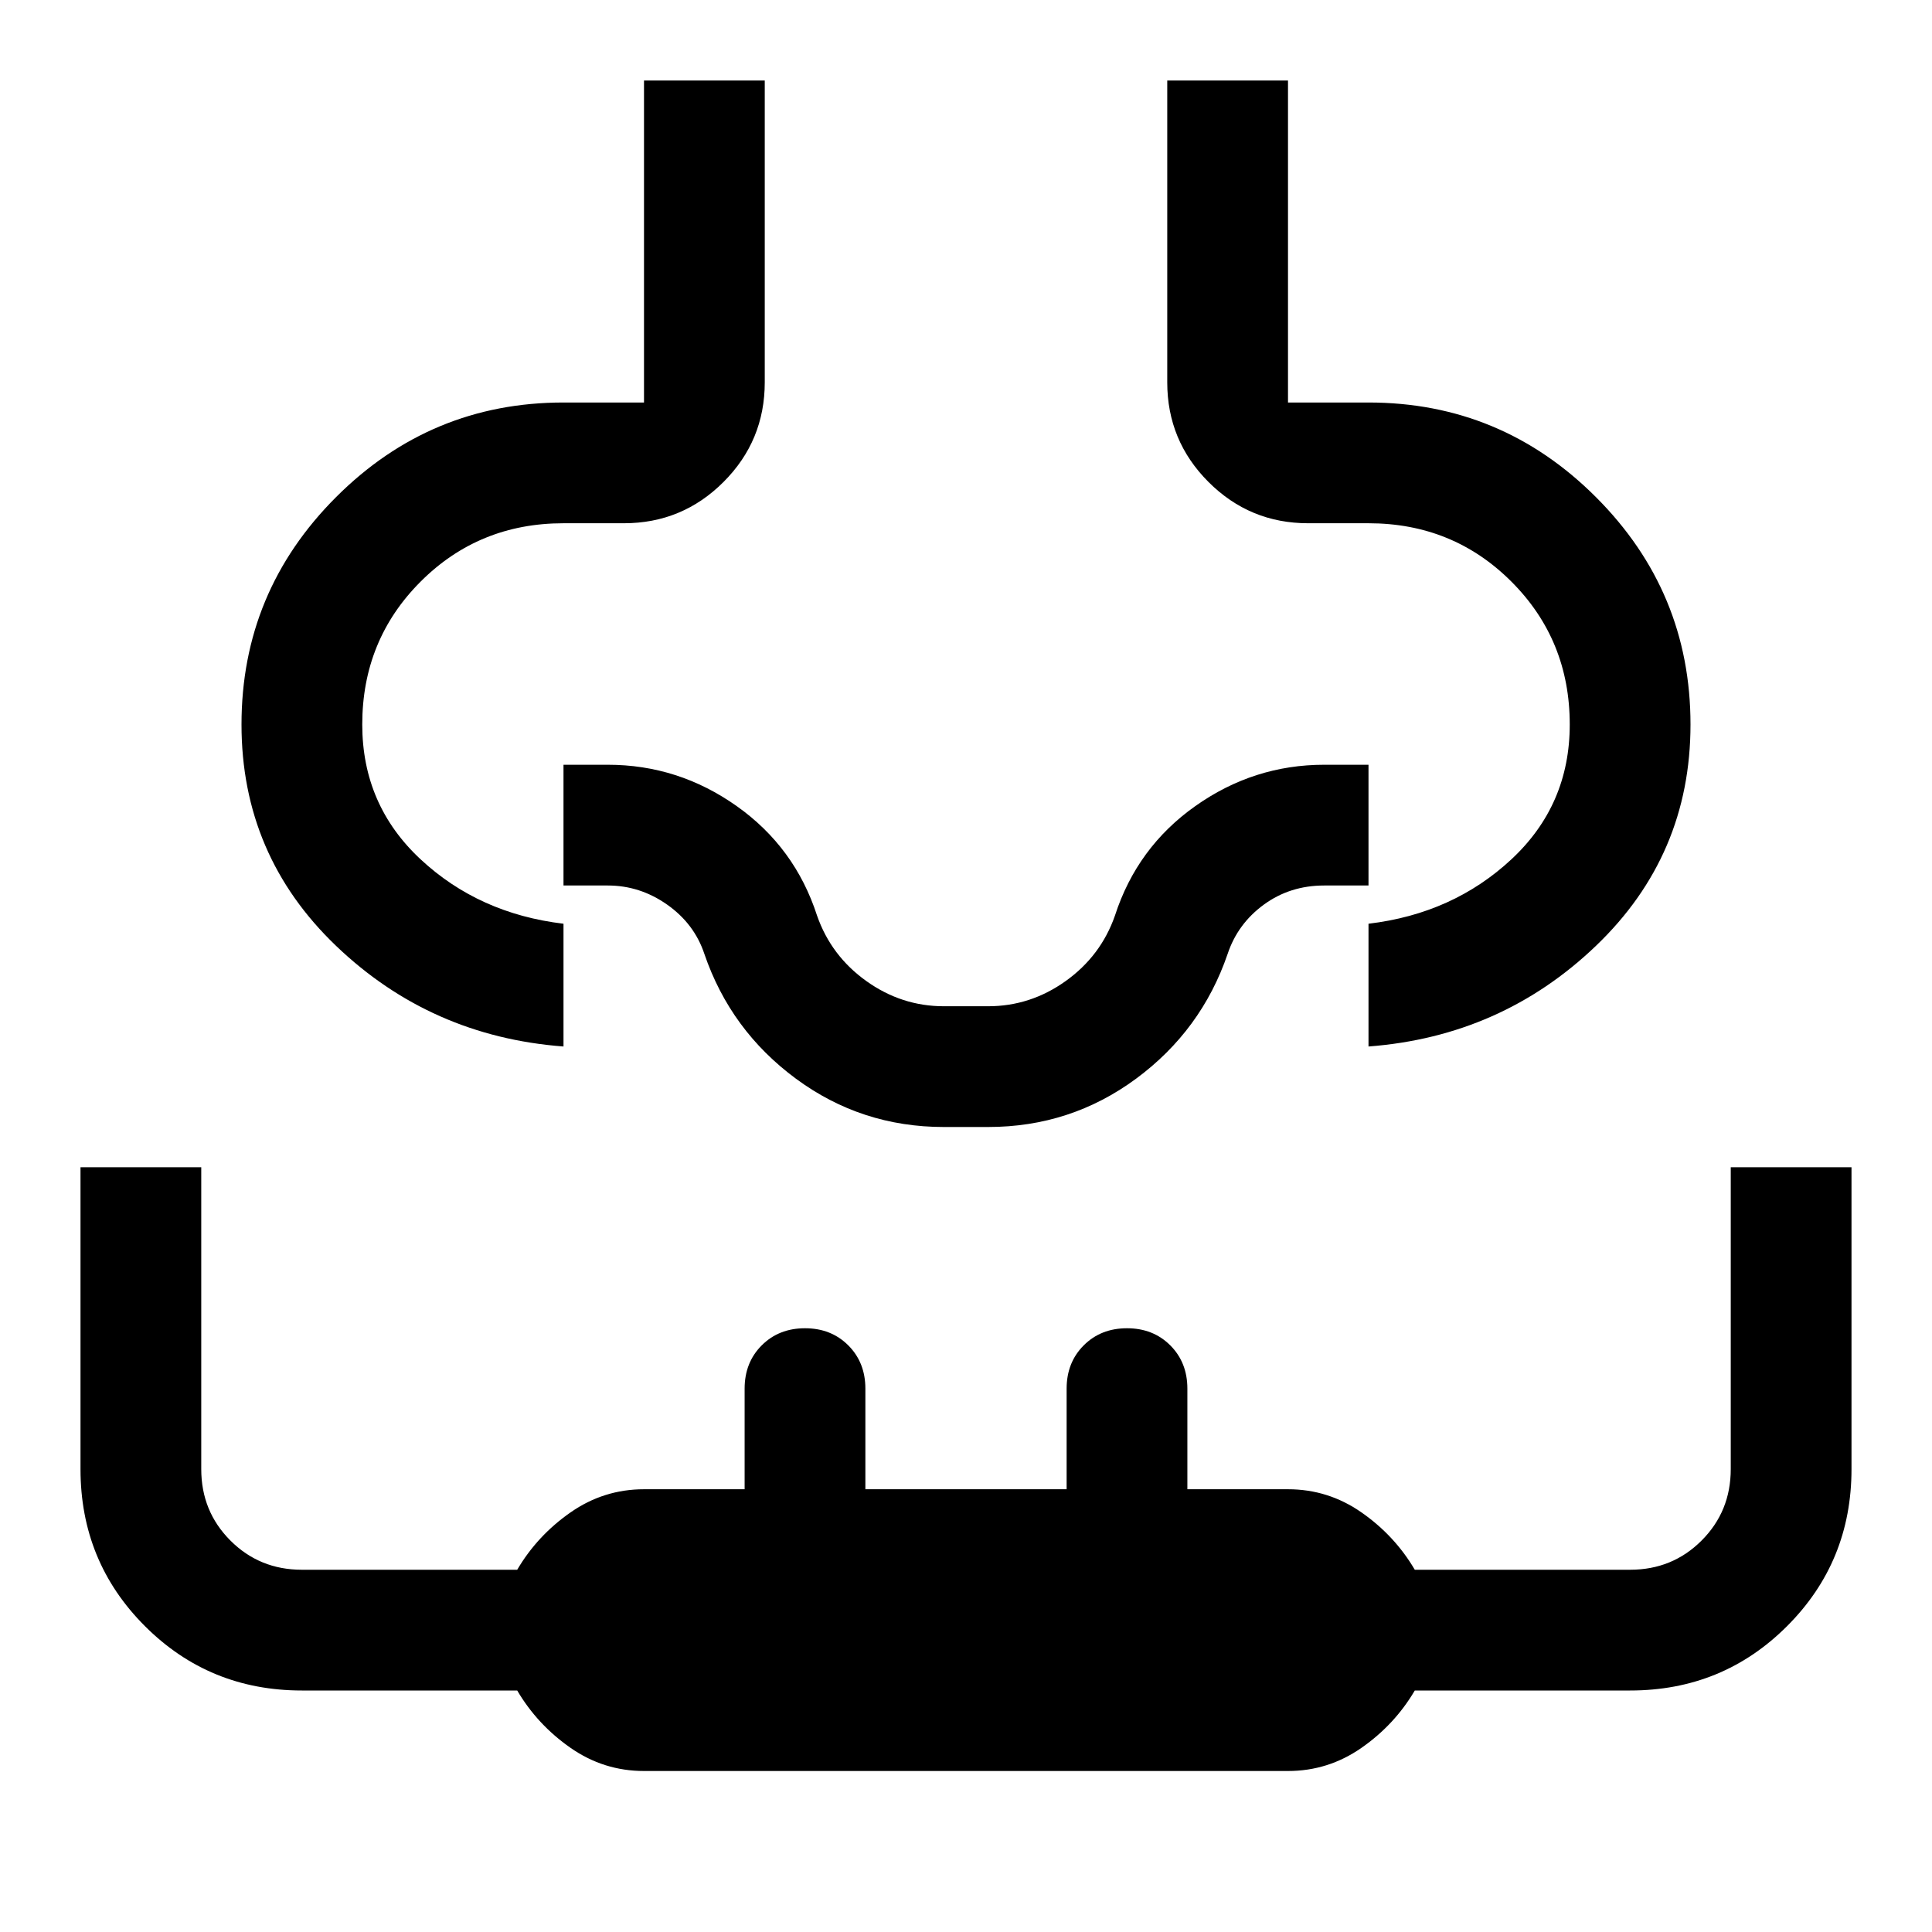 <svg xmlns="http://www.w3.org/2000/svg" height="48px" viewBox="0 -960 960 960" width="48px" fill="#000000"><path d="M40-380h60v150q0 21 14.5 35.5T150-180h107q10-17 26.5-28.5T320-220h50v-50q0-13 8.5-21.5T400-300q13 0 21.5 8.5T430-270v50h100v-50q0-13 8.5-21.5T560-300q13 0 21.5 8.5T590-270v50h50q20 0 36.5 11.5T703-180h107q21 0 35.5-14.5T860-230v-150h60v150q0 46-32 78t-78 32H703q-10 17-26.5 28.5T640-80H320q-20 0-36.5-11.5T257-120H150q-46 0-78-32t-32-78v-150Zm280-540h60v150q0 29-20.5 49.5T310-700h-30q-42 0-71 29t-29 71q0 40 29 67t71 32v61q-66-5-113-50t-47-110q0-66 47-113t113-47h40v-160Zm260 0h60v160h40q66 0 113 47t47 113q0 65-47 110t-113 50v-61q42-5 71-32t29-67q0-42-29-71t-71-29h-30q-29 0-49.5-20.5T580-770v-150ZM480-440Zm-11 40q-41 0-73.5-24T350-486q-5-15-18.5-24.5T302-520h-22v-60h22q35 0 64 20.5t40 54.5q7 20 24.5 32.5T469-460h22q21 0 38.5-12.5T554-505q11-34 40-54.5t64-20.5h22v60h-22q-17 0-30 9.5T610-486q-13 38-45.5 62T491-400h-22Z"/></svg>